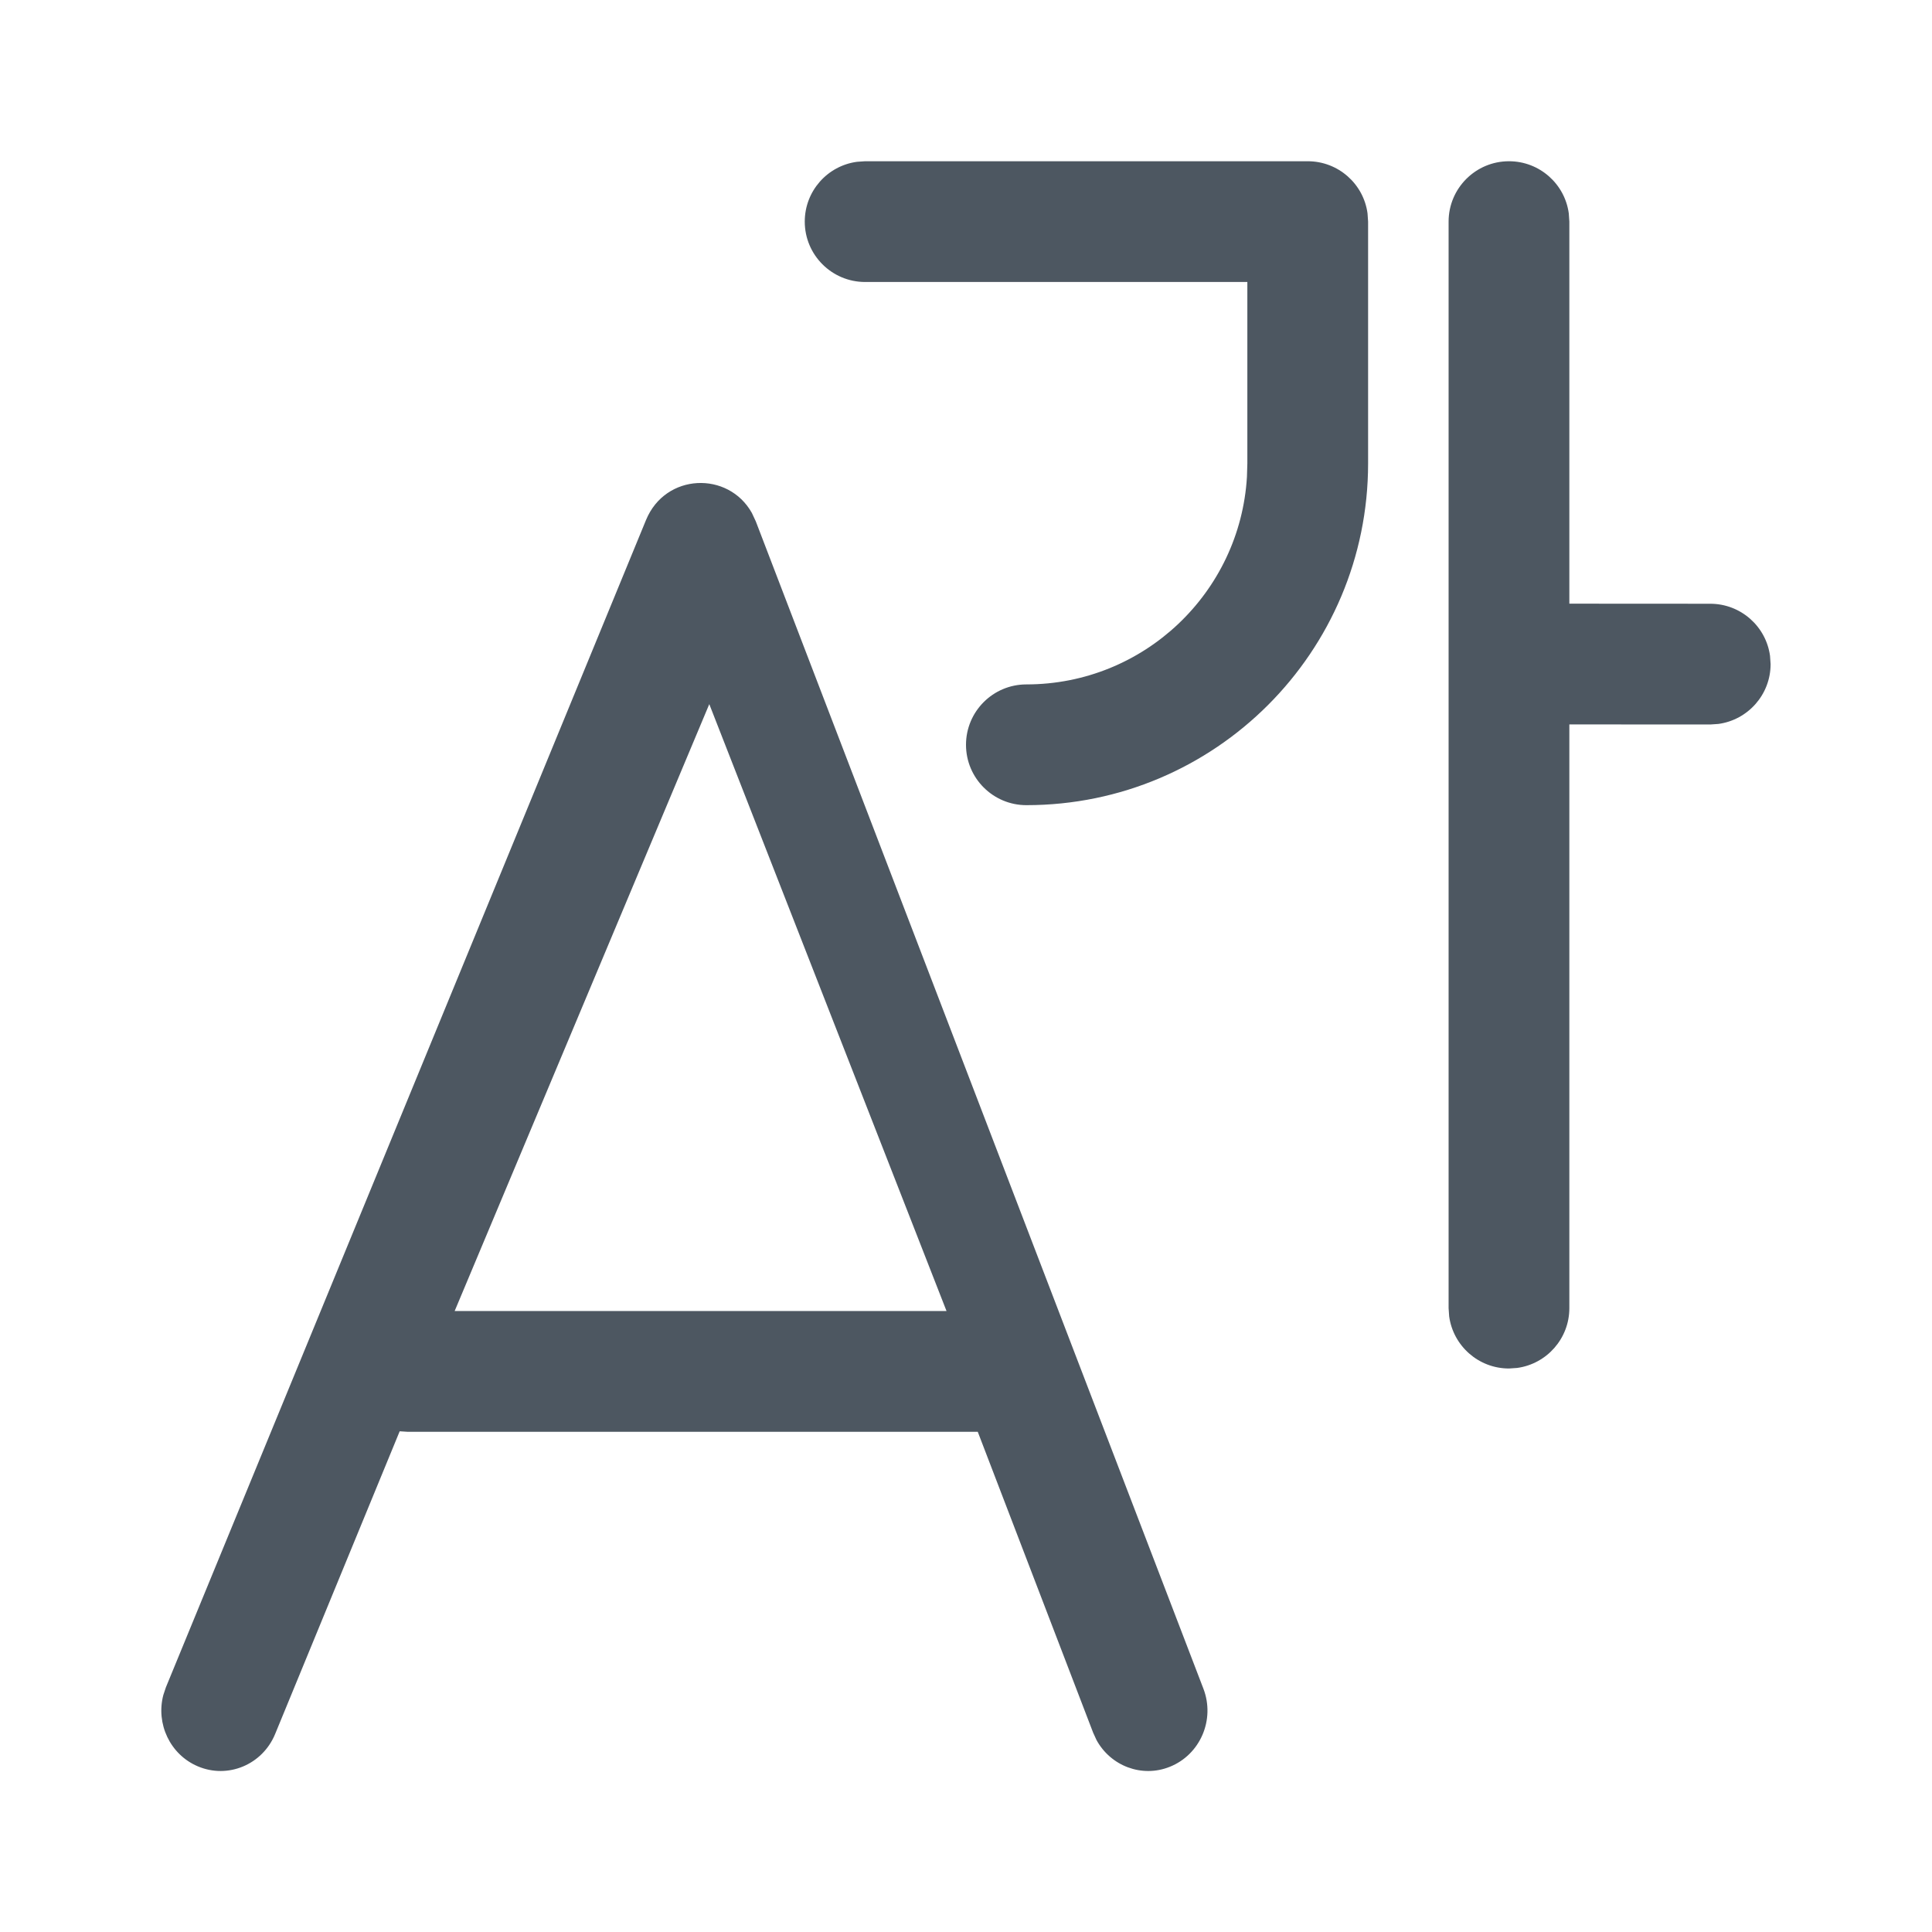 <svg width="24" height="24" viewBox="0 0 24 24" fill="none" xmlns="http://www.w3.org/2000/svg">
<g id="Local Language">
<path id="Shape" d="M9.34 6.372L9.389 6.477L14.949 20.977C15.097 21.362 14.91 21.797 14.531 21.948C14.185 22.087 13.797 21.938 13.621 21.615L13.579 21.523L12.146 17.786L5.059 17.786L4.965 17.78L3.418 21.54C3.261 21.922 2.83 22.102 2.455 21.941C2.112 21.794 1.935 21.413 2.029 21.056L2.061 20.96L8.025 6.46C8.266 5.875 9.048 5.85 9.34 6.372ZM18.745 2.003C19.125 2.003 19.439 2.285 19.488 2.651L19.495 2.753L19.495 7.499L21.245 7.5C21.625 7.5 21.939 7.782 21.988 8.148L21.995 8.25C21.995 8.629 21.713 8.943 21.347 8.993L21.245 9L19.495 8.999L19.495 16.25C19.495 16.629 19.213 16.943 18.847 16.993L18.745 17C18.366 17 18.052 16.718 18.002 16.352L17.995 16.25V2.753C17.995 2.339 18.331 2.003 18.745 2.003ZM8.811 8.747L5.648 16.286H11.758L8.811 8.747ZM10.747 2.003H16.245C16.625 2.003 16.939 2.285 16.988 2.651L16.995 2.753V5.757C16.995 8.101 15.094 10.002 12.75 10.002C12.336 10.002 12 9.666 12 9.252C12 8.838 12.336 8.502 12.75 8.502C14.21 8.502 15.404 7.362 15.49 5.924L15.495 5.757V3.503H10.747C10.333 3.503 9.997 3.167 9.997 2.753C9.997 2.373 10.279 2.059 10.646 2.01L10.747 2.003H16.245H10.747Z" fill="#4D5761"/>
</g>
</svg>
